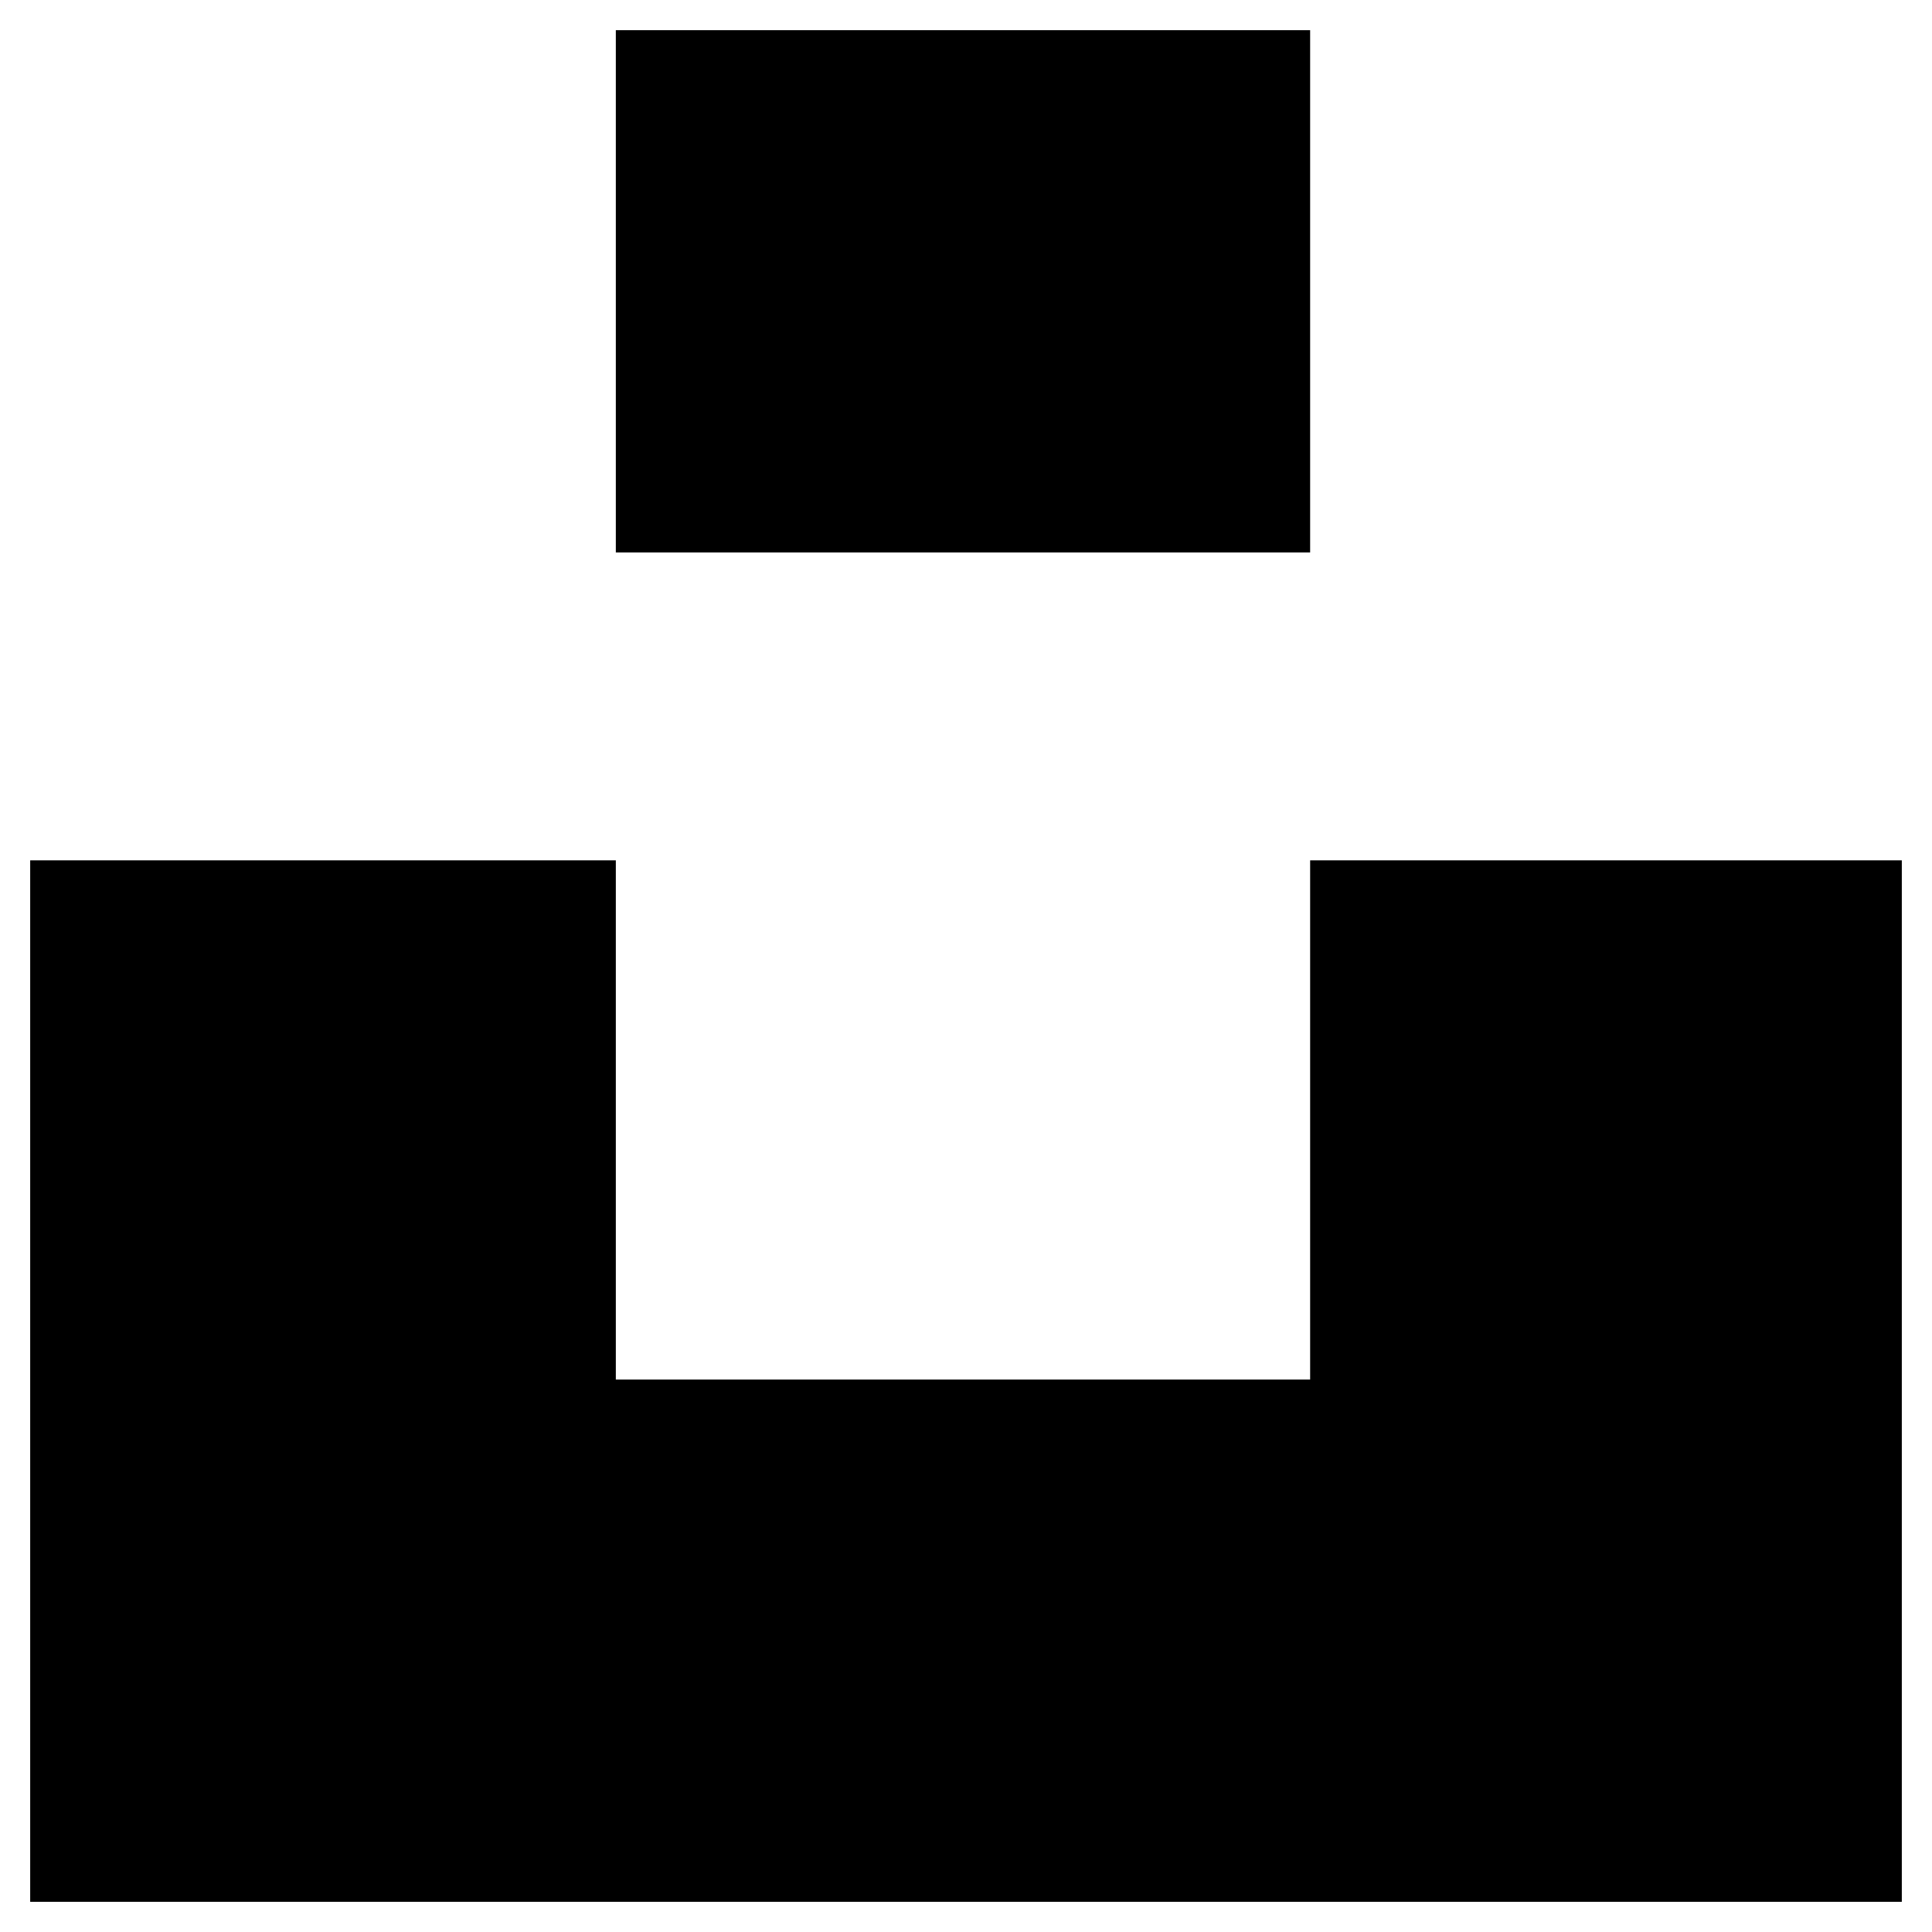 <?xml version="1.0" encoding="utf-8"?>
<!-- Generator: Adobe Illustrator 22.0.1, SVG Export Plug-In . SVG Version: 6.00 Build 0)  -->
<svg fill="#000000" width="52" height="52" version="1.1" id="lni_lni-unsplash" xmlns="http://www.w3.org/2000/svg" xmlns:xlink="http://www.w3.org/1999/xlink" x="0px"
	 y="0px" viewBox="0 0 64 64" style="enable-background:new 0 0 64 64;" xml:space="preserve">
<g>
	<polygon points="43.6,28.5 63,28.5 63,63 1,63 1,28.5 20.4,28.5 20.4,45.7 43.4,45.7 43.4,28.5 	"/>
	<polygon points="43.6,1 20.4,1 20.4,18.3 43.4,18.3 43.4,1 	"/>
</g>
</svg>
